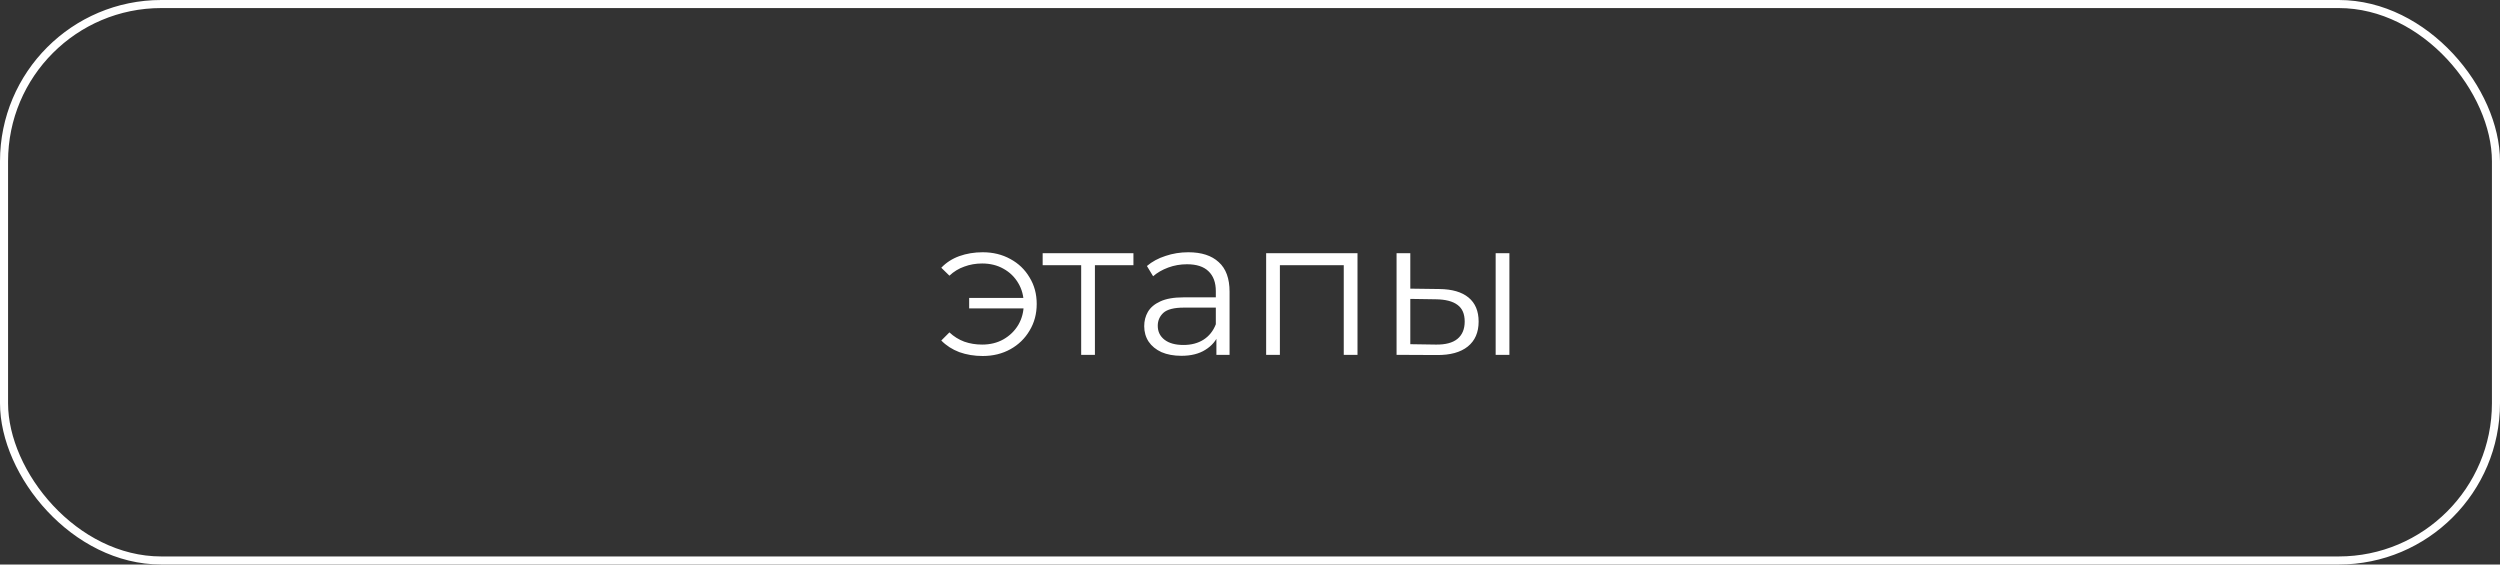 <?xml version="1.0" encoding="UTF-8"?> <svg xmlns="http://www.w3.org/2000/svg" width="155" height="35" viewBox="0 0 155 35" fill="none"><rect x="0" y="0" width="155" height="35" fill="#333333" stroke="none"/> <path d="M60.088 19.12V18.472H63.748V19.12H60.088ZM60.928 15.64C61.568 15.64 62.14 15.78 62.644 16.06C63.148 16.332 63.544 16.712 63.832 17.2C64.128 17.68 64.276 18.228 64.276 18.844C64.276 19.46 64.128 20.012 63.832 20.5C63.544 20.988 63.148 21.372 62.644 21.652C62.14 21.932 61.568 22.072 60.928 22.072C60.408 22.072 59.924 21.992 59.476 21.832C59.036 21.664 58.664 21.424 58.36 21.112L58.864 20.608C59.136 20.864 59.444 21.056 59.788 21.184C60.132 21.304 60.5 21.364 60.892 21.364C61.388 21.364 61.828 21.256 62.212 21.04C62.604 20.816 62.912 20.516 63.136 20.14C63.36 19.756 63.472 19.324 63.472 18.844C63.472 18.364 63.36 17.936 63.136 17.56C62.912 17.176 62.604 16.876 62.212 16.66C61.828 16.444 61.388 16.336 60.892 16.336C60.5 16.336 60.132 16.4 59.788 16.528C59.444 16.648 59.136 16.836 58.864 17.092L58.36 16.6C58.664 16.28 59.036 16.04 59.476 15.88C59.924 15.72 60.408 15.64 60.928 15.64ZM67.033 22V16.216L67.249 16.444H64.645V15.7H70.273V16.444H67.669L67.885 16.216V22H67.033ZM75.417 22V20.608L75.381 20.38V18.052C75.381 17.516 75.229 17.104 74.925 16.816C74.629 16.528 74.185 16.384 73.593 16.384C73.185 16.384 72.797 16.452 72.429 16.588C72.061 16.724 71.749 16.904 71.493 17.128L71.109 16.492C71.429 16.22 71.813 16.012 72.261 15.868C72.709 15.716 73.181 15.64 73.677 15.64C74.493 15.64 75.121 15.844 75.561 16.252C76.009 16.652 76.233 17.264 76.233 18.088V22H75.417ZM73.245 22.06C72.773 22.06 72.361 21.984 72.009 21.832C71.665 21.672 71.401 21.456 71.217 21.184C71.033 20.904 70.941 20.584 70.941 20.224C70.941 19.896 71.017 19.6 71.169 19.336C71.329 19.064 71.585 18.848 71.937 18.688C72.297 18.52 72.777 18.436 73.377 18.436H75.549V19.072H73.401C72.793 19.072 72.369 19.18 72.129 19.396C71.897 19.612 71.781 19.88 71.781 20.2C71.781 20.56 71.921 20.848 72.201 21.064C72.481 21.28 72.873 21.388 73.377 21.388C73.857 21.388 74.269 21.28 74.613 21.064C74.965 20.84 75.221 20.52 75.381 20.104L75.573 20.692C75.413 21.108 75.133 21.44 74.733 21.688C74.341 21.936 73.845 22.06 73.245 22.06ZM78.501 22V15.7H84.165V22H83.313V16.216L83.529 16.444H79.137L79.353 16.216V22H78.501ZM92.731 22V15.7H93.583V22H92.731ZM89.239 17.92C90.031 17.928 90.635 18.104 91.051 18.448C91.467 18.792 91.675 19.288 91.675 19.936C91.675 20.608 91.451 21.124 91.003 21.484C90.555 21.844 89.915 22.02 89.083 22.012L86.587 22V15.7H87.439V17.896L89.239 17.92ZM89.023 21.364C89.615 21.372 90.059 21.256 90.355 21.016C90.659 20.768 90.811 20.408 90.811 19.936C90.811 19.464 90.663 19.12 90.367 18.904C90.071 18.68 89.623 18.564 89.023 18.556L87.439 18.532V21.34L89.023 21.364Z" fill="white"></path> <rect x="0.25" y="0.25" width="154.5" height="34.5" rx="9.75" stroke="white" stroke-width="0.5"></rect> </svg> 